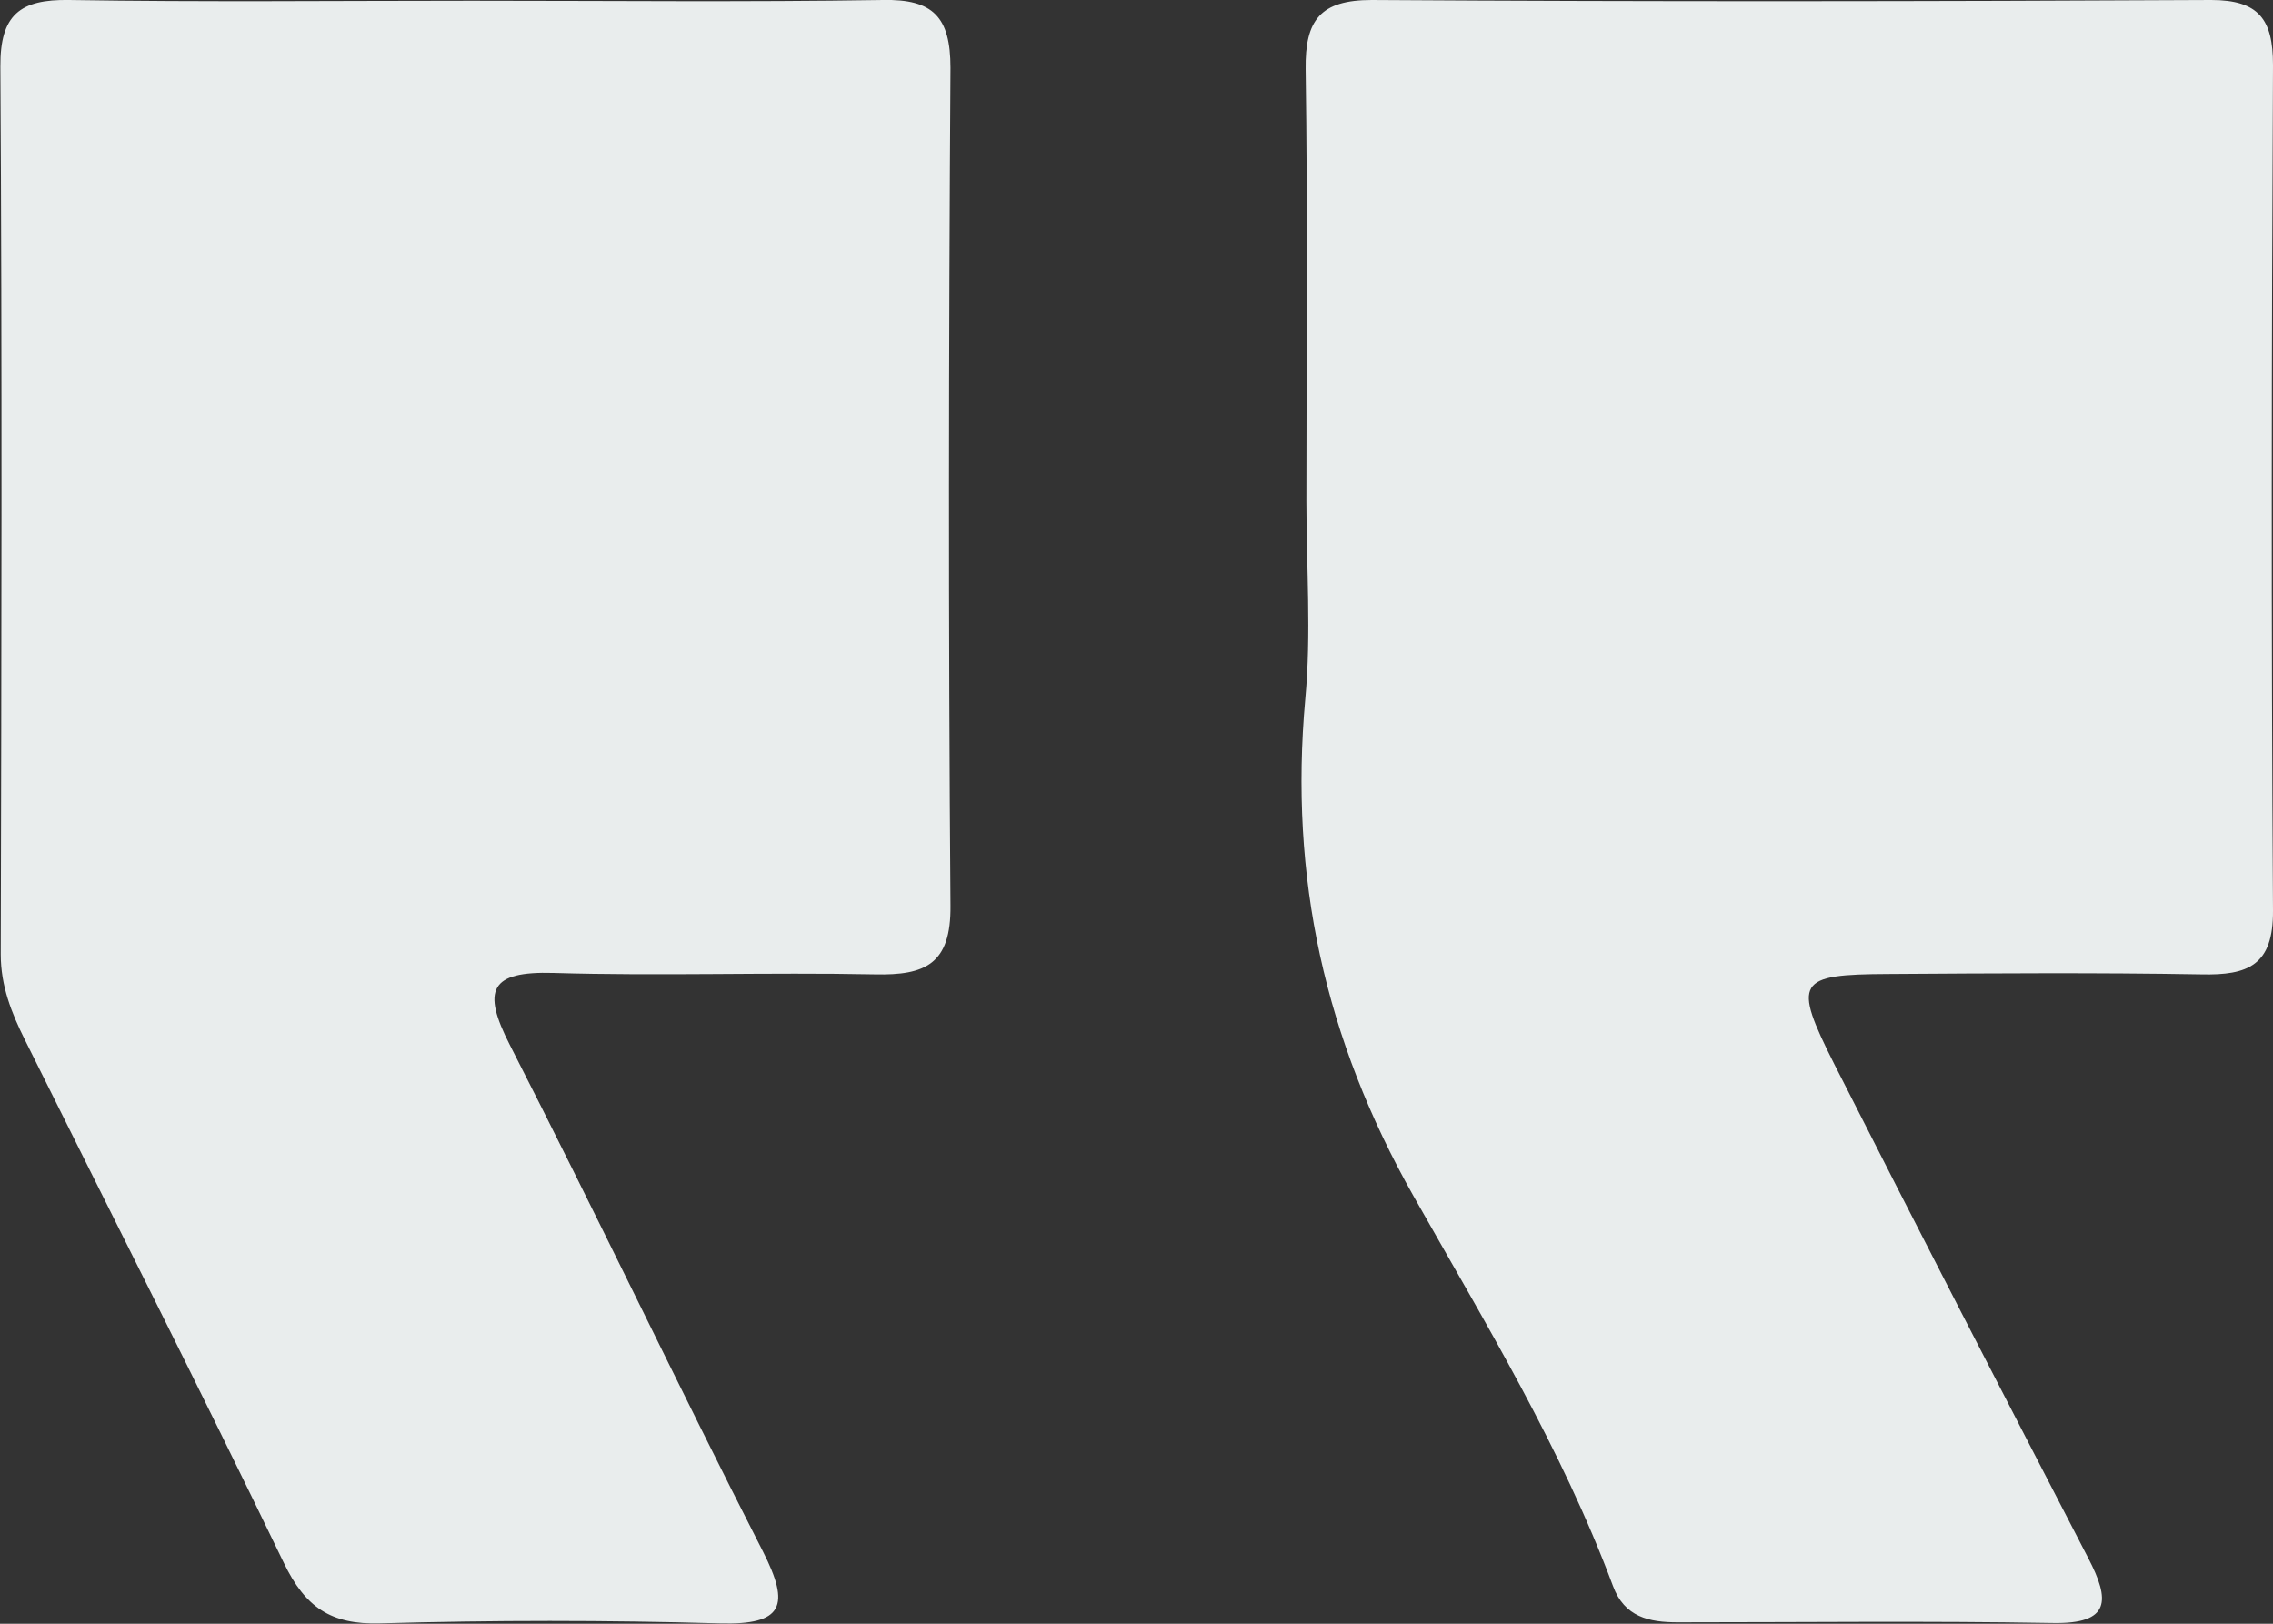 <svg width="49" height="35" viewBox="0 0 49 35" fill="none" xmlns="http://www.w3.org/2000/svg">
<rect x="0" y="0" width="49" height="35" fill="#333333" stroke="none"/>
<g clip-path="url(#clip0_108_354)">
<path d="M28.162 10.806C28.162 12.23 28.27 13.661 28.138 15.068C27.79 18.907 28.557 22.395 30.471 25.781C32.013 28.51 33.664 31.215 34.772 34.187C35.02 34.859 35.555 34.969 36.167 34.969C38.864 34.969 41.56 34.937 44.249 34.984C45.505 35.008 45.489 34.492 45.017 33.585C43.18 30.042 41.351 26.5 39.545 22.942C38.639 21.144 38.732 21.003 40.716 20.995C42.963 20.98 45.21 20.964 47.45 21.003C48.465 21.027 49.008 20.808 49 19.627C48.961 13.551 48.969 7.475 49 1.4C49 0.422 48.698 0 47.667 0C41.638 0.031 35.609 0.039 29.572 0C28.464 0 28.131 0.43 28.146 1.494C28.192 4.598 28.162 7.702 28.162 10.806Z" fill="#E9EDED"/>
<path d="M10.16 0.016C7.269 0.016 4.378 0.047 1.488 1.28513e-05C0.434 -0.016 3.62396e-05 0.313 0.008 1.439C0.047 7.819 0.031 14.192 0.016 20.573C0.016 21.253 0.248 21.832 0.535 22.411C2.402 26.172 4.301 29.917 6.122 33.694C6.579 34.64 7.13 35.023 8.191 34.992C10.632 34.922 13.073 34.922 15.514 34.992C16.894 35.031 17.041 34.609 16.444 33.436C14.592 29.816 12.841 26.14 10.989 22.52C10.384 21.339 10.563 20.933 11.927 20.972C14.236 21.042 16.553 20.956 18.862 21.003C19.947 21.027 20.505 20.784 20.49 19.517C20.443 13.496 20.451 7.483 20.49 1.462C20.49 0.368 20.118 -0.023 19.033 1.28513e-05C16.08 0.047 13.128 0.016 10.167 0.016H10.16Z" fill="#E9EDED"/>
</g>
<defs>
<clipPath id="clip0_108_354">
<rect width="49" height="35" fill="white" transform="matrix(-1 0 0 1 49 0)"/>
</clipPath>
</defs>
</svg>
